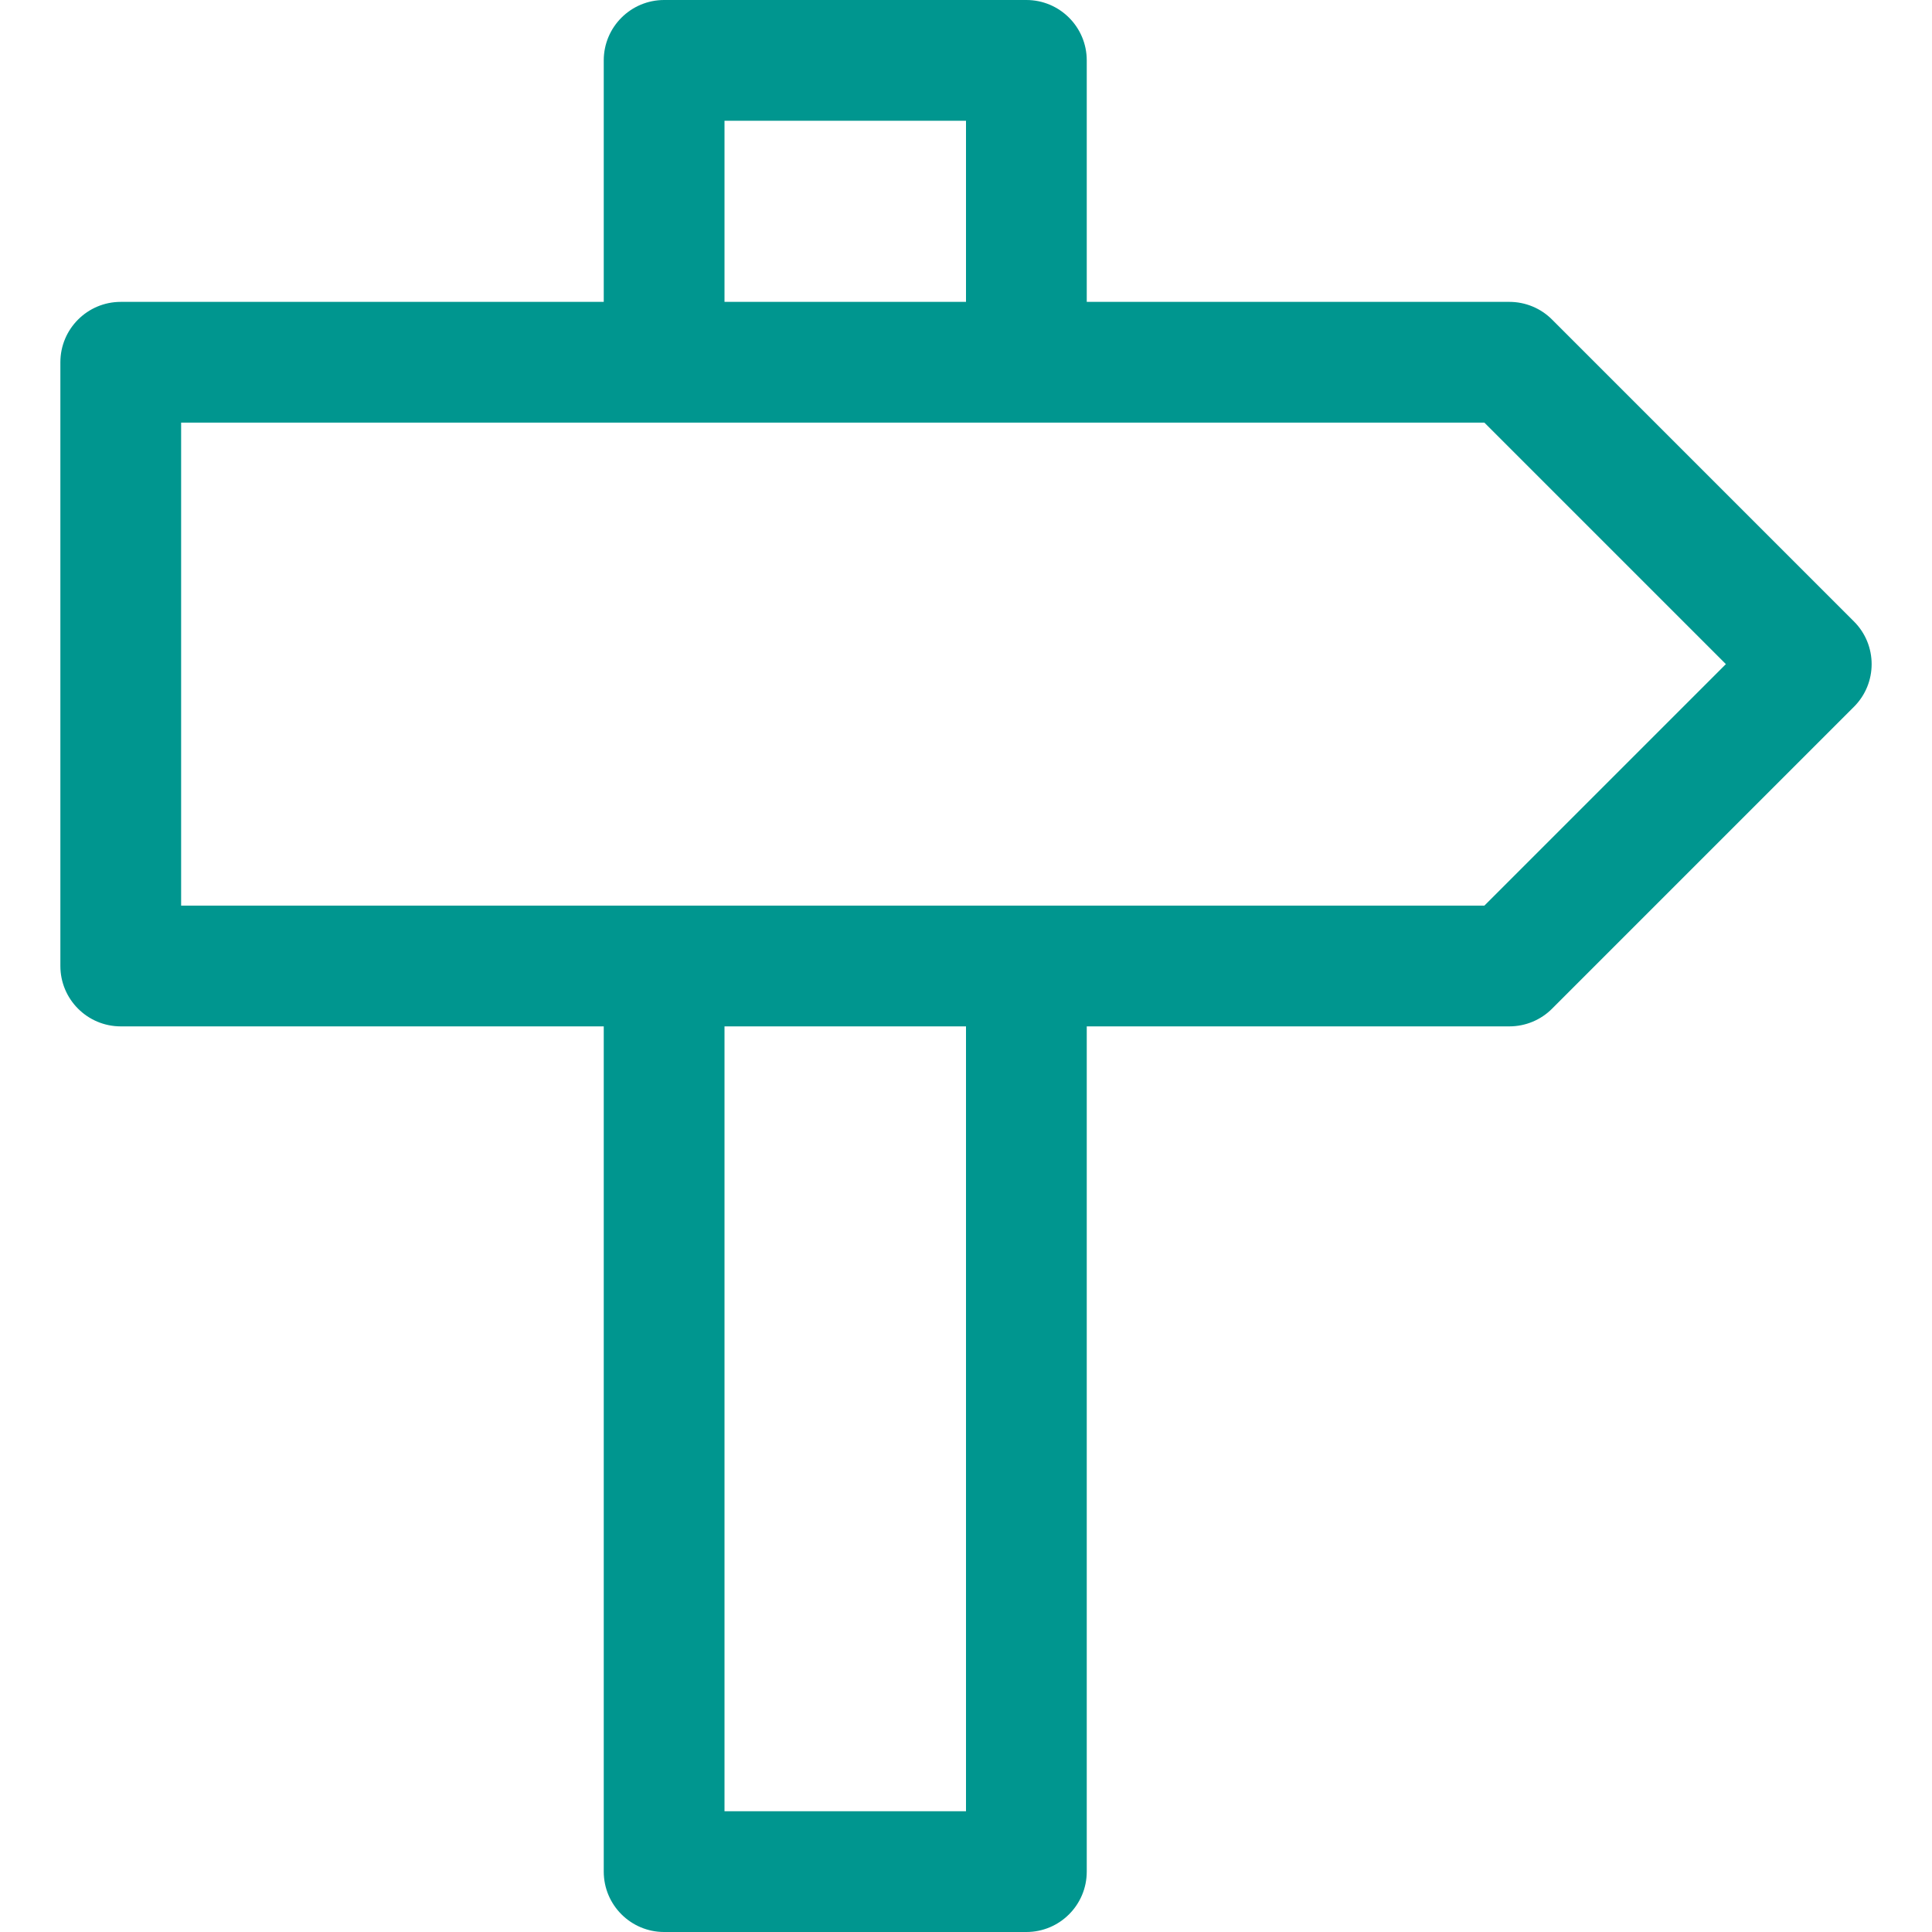 <svg id="Layer_1" data-name="Layer 1" xmlns="http://www.w3.org/2000/svg" viewBox="0 0 32 32">
<path fill-rule="evenodd" clip-rule="evenodd" d="M10 1C10 0.448 10.448 0 11 0H17C17.552 0 18 0.448 18 1V5H25C25.265 5 25.52 5.105 25.707 5.293L30.707 10.293C31.098 10.683 31.098 11.317 30.707 11.707L25.707 16.707C25.52 16.895 25.265 17 25 17H18V31C18 31.552 17.552 32 17 32H11C10.448 32 10 31.552 10 31V17H2C1.448 17 1 16.552 1 16V6C1 5.448 1.448 5 2 5H10V1ZM3 7V15H24.586L28.586 11L24.586 7H3ZM16 5H12V2H16V5ZM16 17H12V30H16V17Z" fill="#00968F"/>
</svg>
